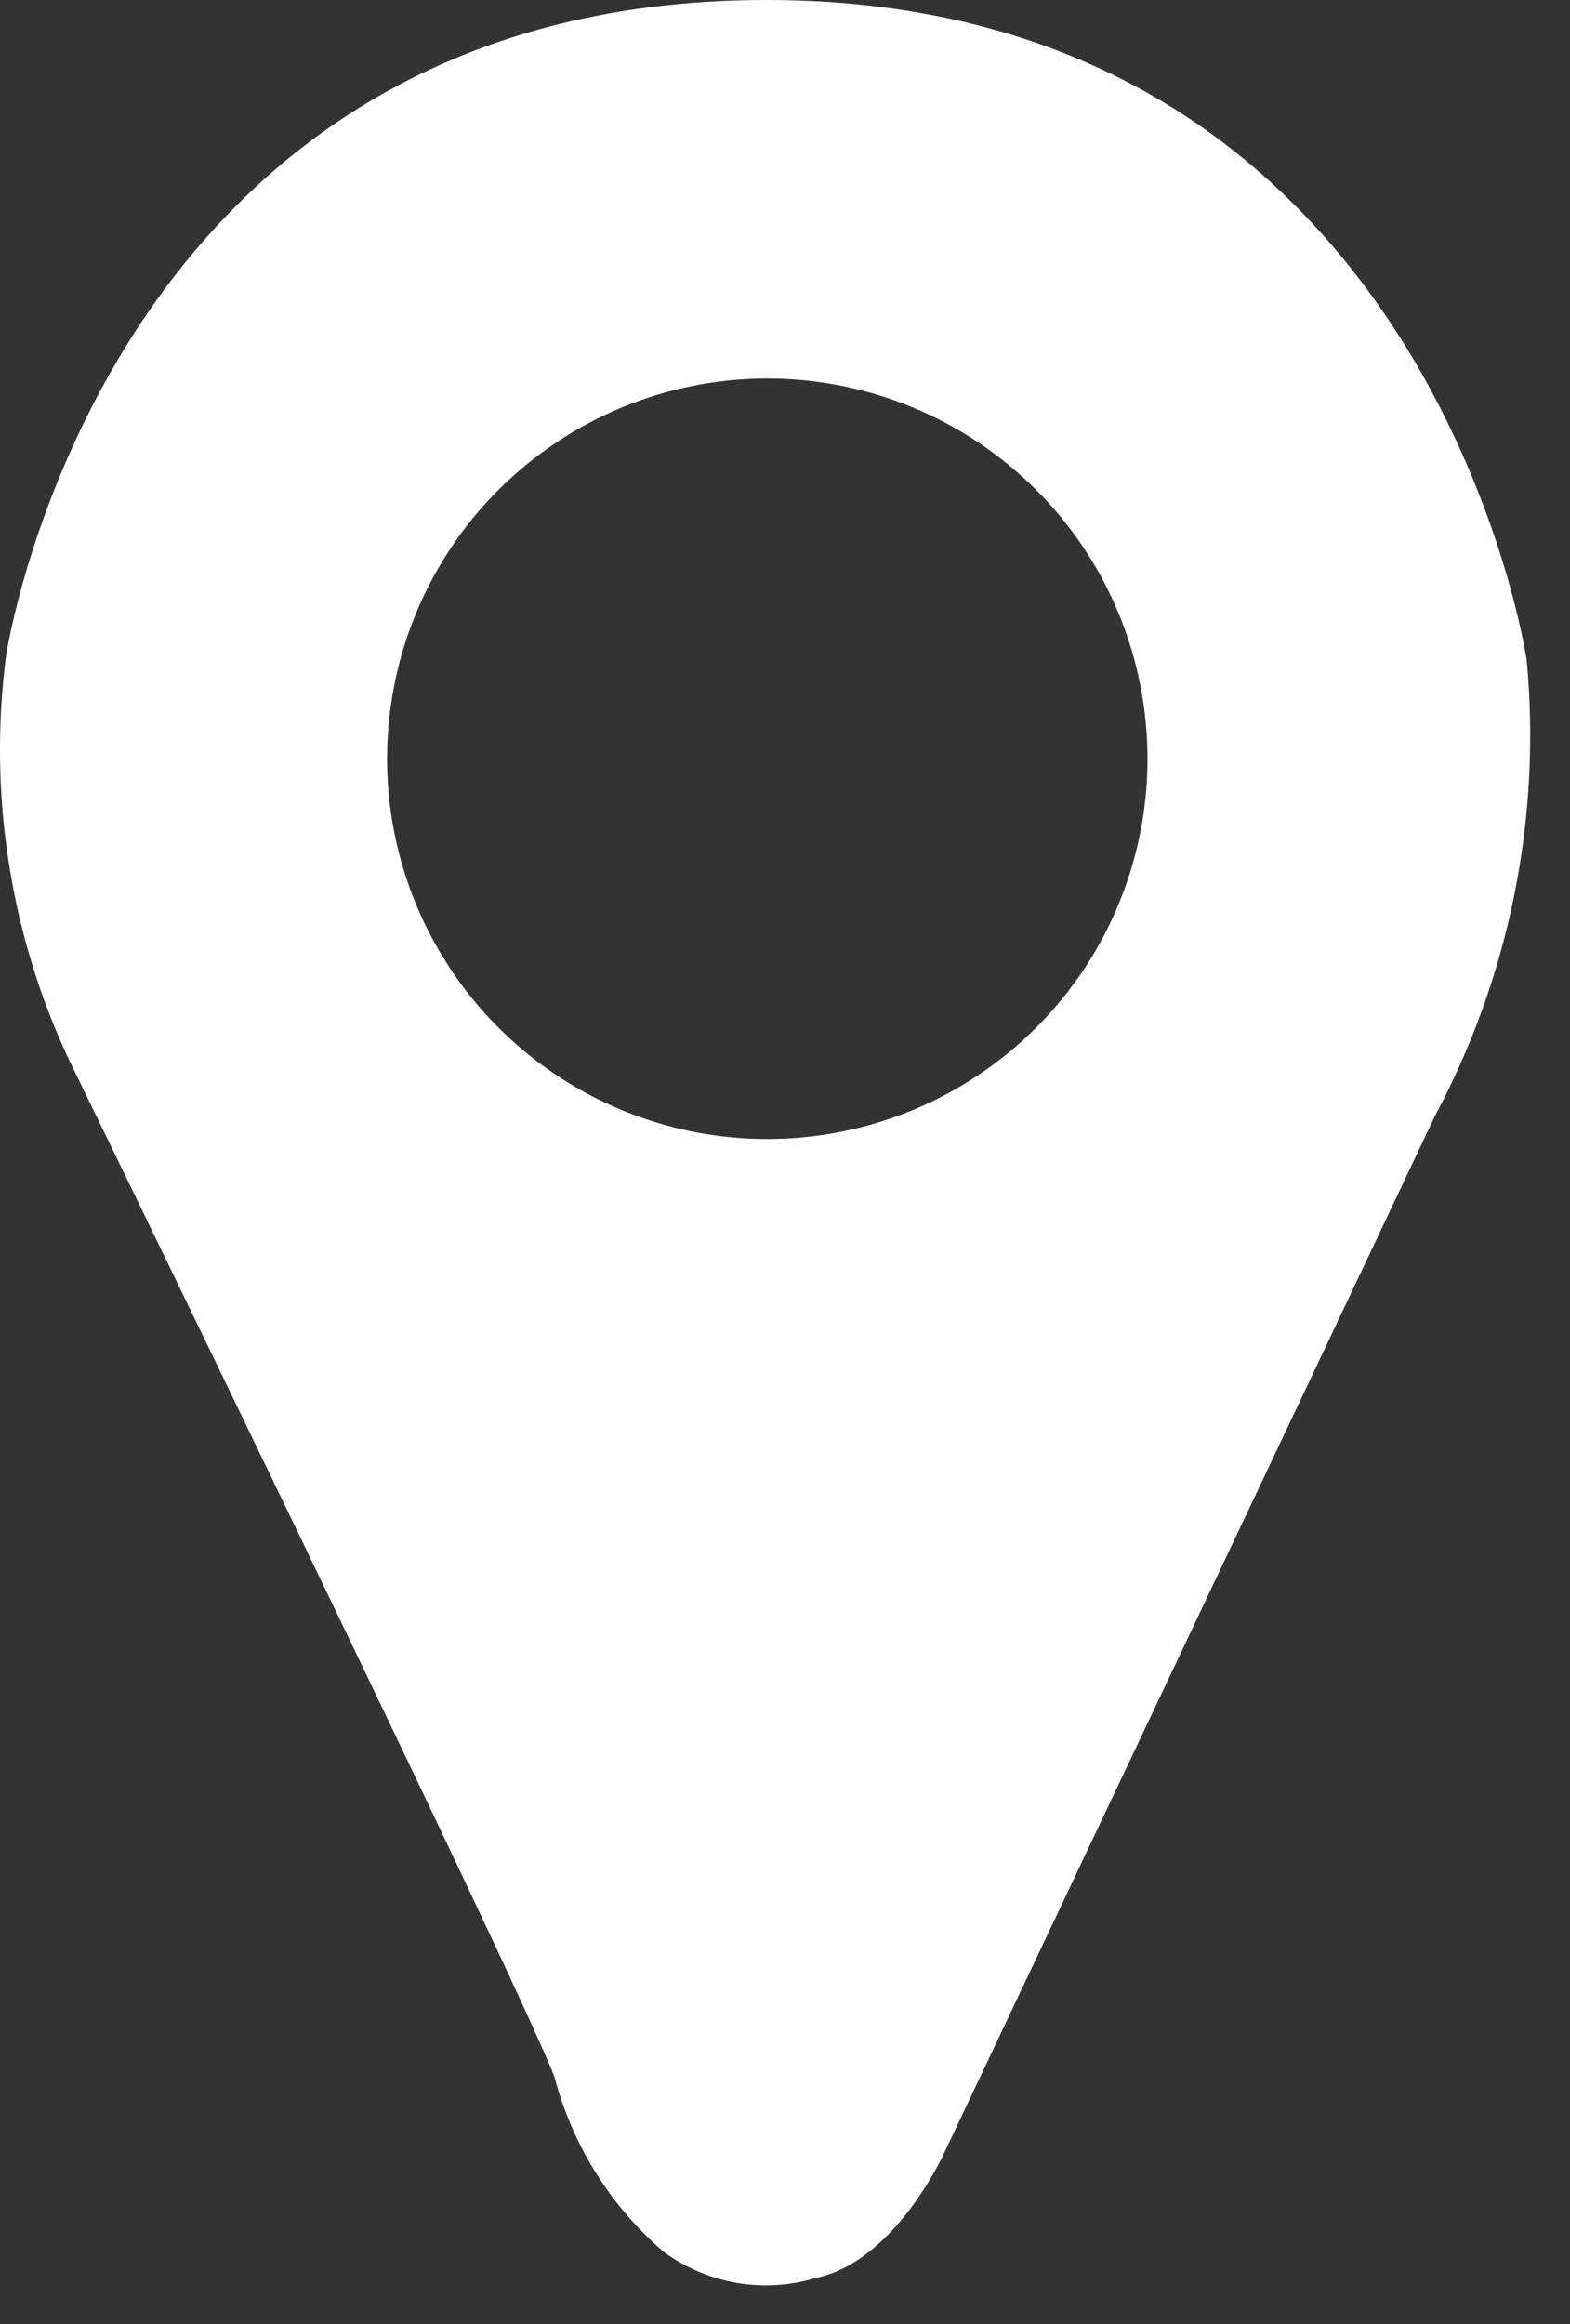 <svg viewBox="0 0 25 37" fill="none" xmlns="http://www.w3.org/2000/svg">
<rect x="0" y="0" width="25" height="37" fill="#333333" stroke="none"/>
<path d="M0.095 10.45C0.095 10.45 1.642 0 12.203 0C22.764 0 24.31 10.507 24.31 10.507C24.546 13.019 24.037 15.546 22.847 17.771L15.064 34.215C15.064 34.215 14.29 35.994 12.993 36.266C12.584 36.39 12.15 36.417 11.729 36.345C11.307 36.272 10.907 36.101 10.563 35.847C9.717 35.117 9.112 34.147 8.829 33.065C8.223 31.496 1.068 16.809 1.068 16.809C0.153 14.823 -0.184 12.619 0.095 10.45ZM12.219 6.026C11.022 6.026 9.851 6.381 8.856 7.046C7.86 7.711 7.083 8.656 6.625 9.763C6.167 10.869 6.047 12.086 6.28 13.261C6.514 14.435 7.09 15.514 7.937 16.36C8.784 17.207 9.862 17.784 11.037 18.018C12.211 18.251 13.428 18.131 14.535 17.673C15.641 17.215 16.587 16.439 17.252 15.444C17.917 14.448 18.272 13.277 18.272 12.08C18.272 10.475 17.635 8.935 16.5 7.8C15.364 6.664 13.825 6.026 12.219 6.026Z" fill="white"/>
</svg>
